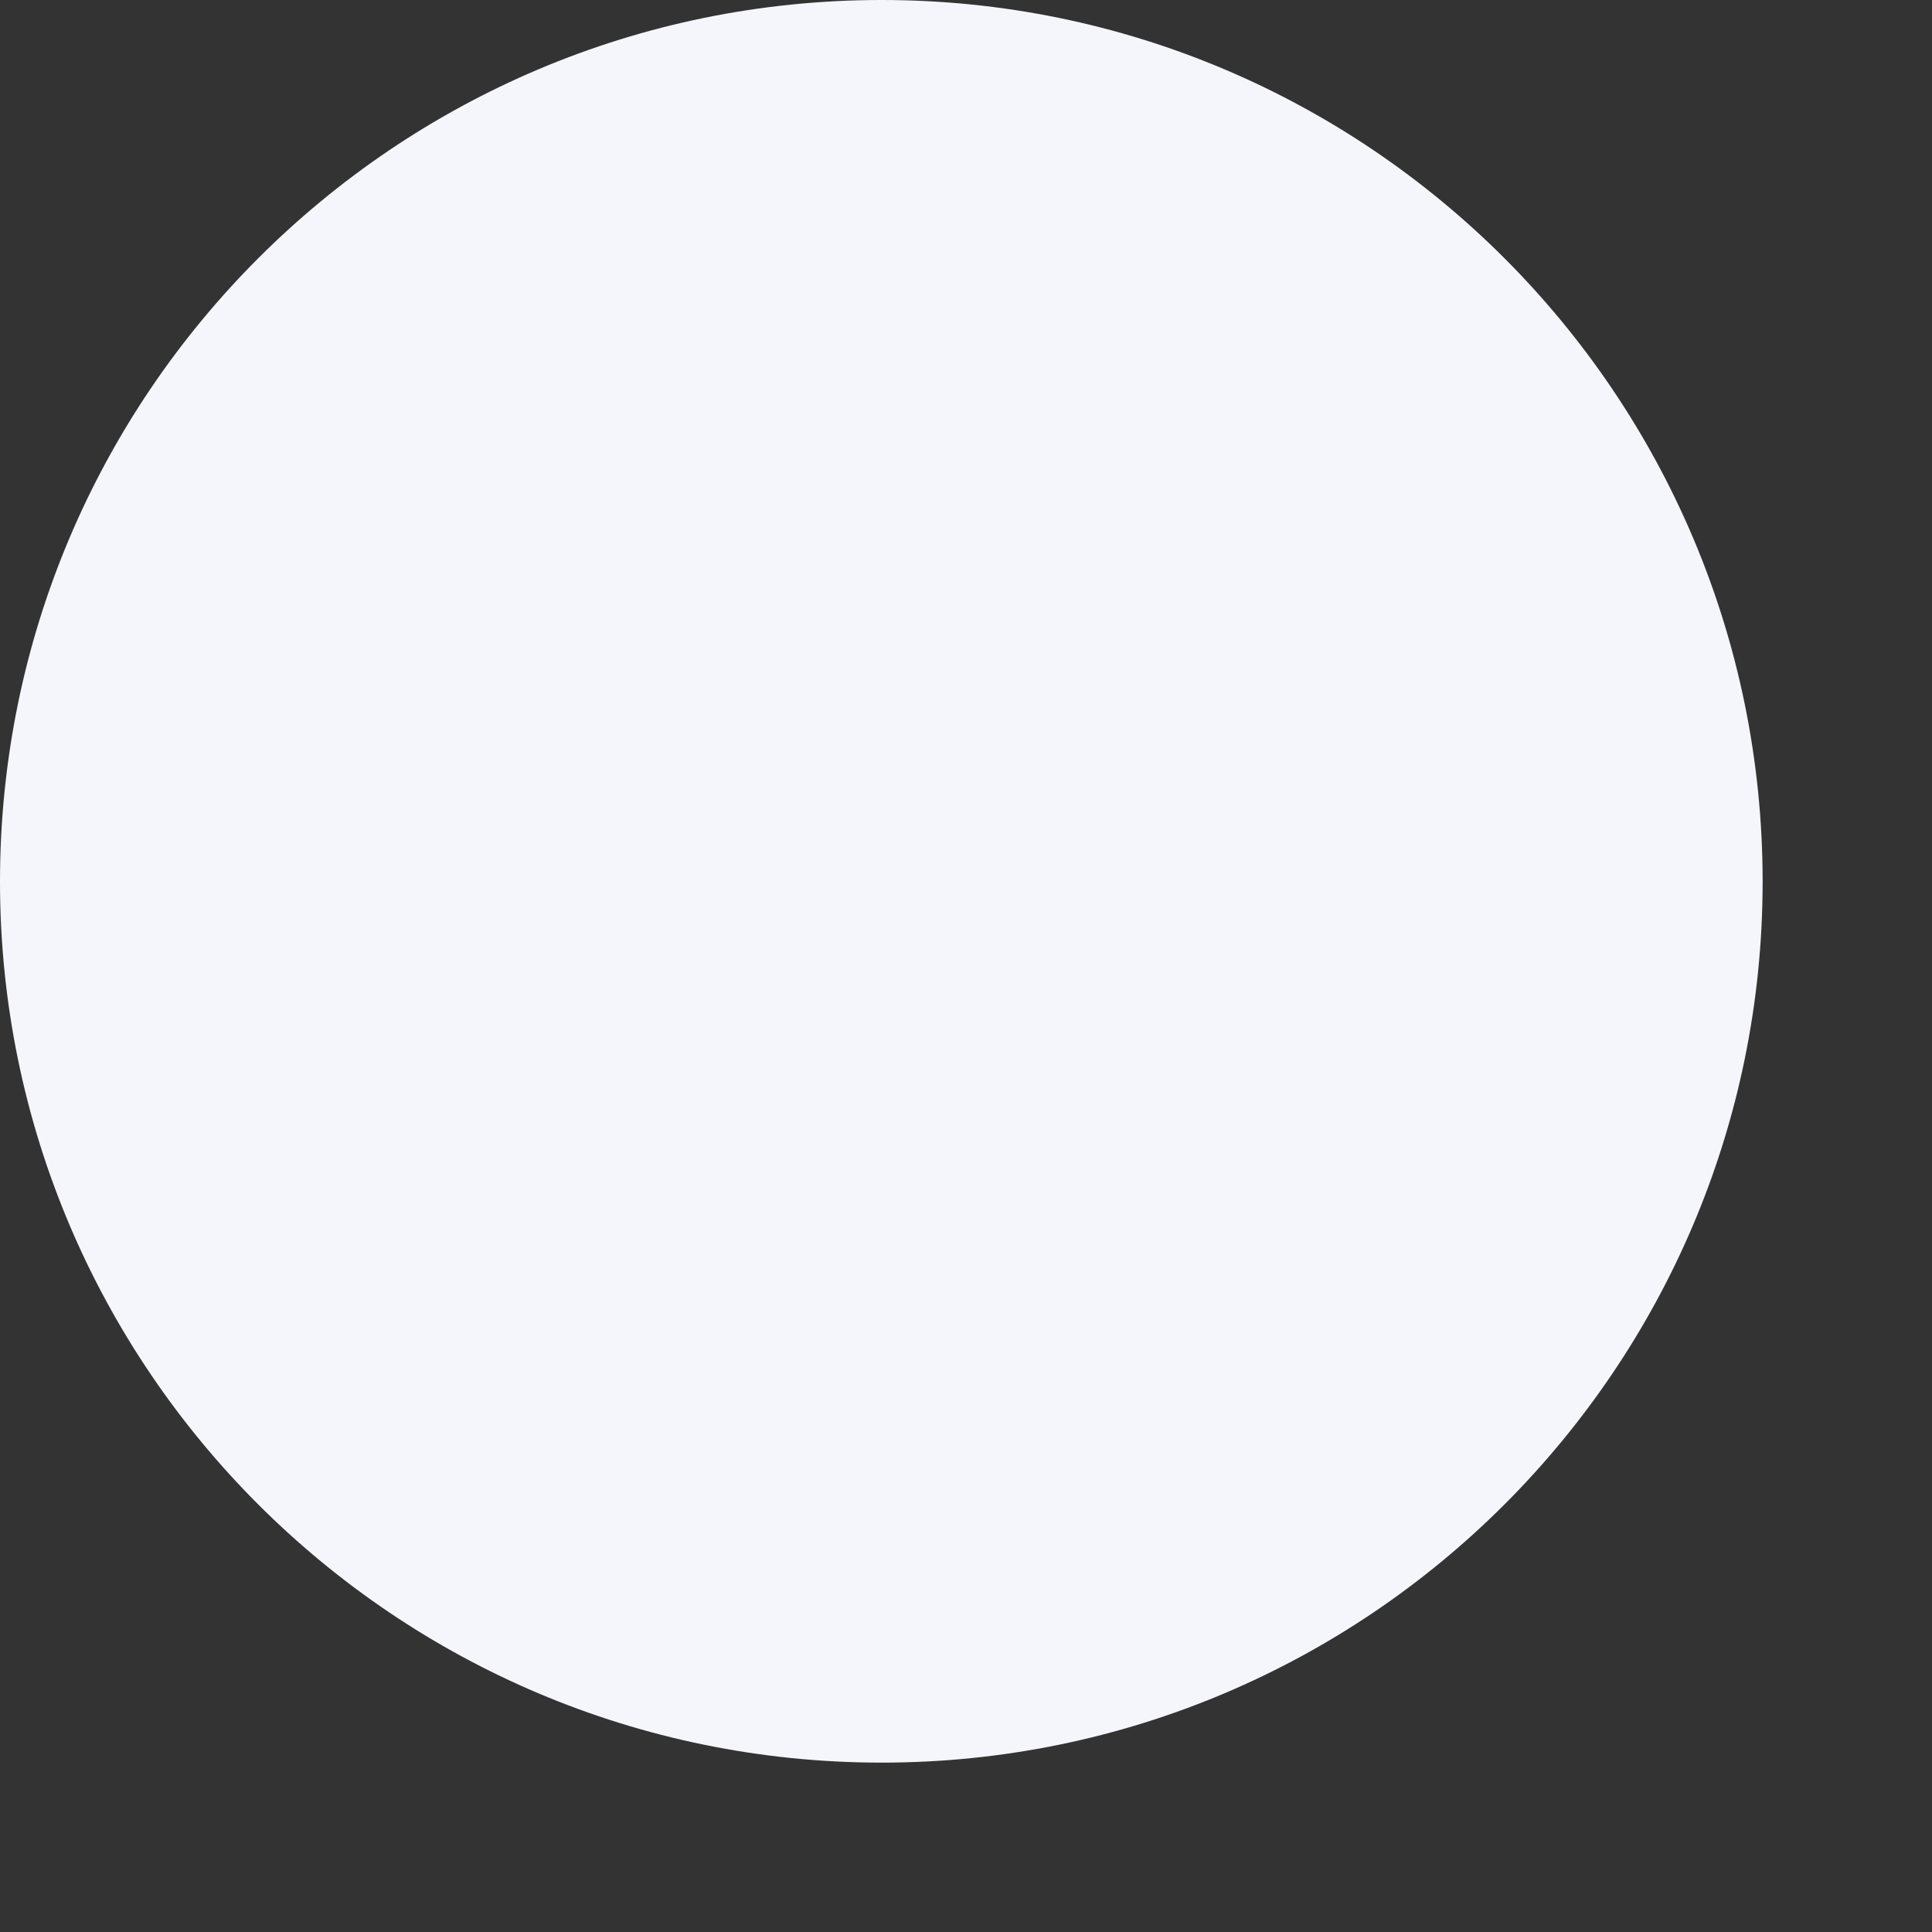 <?xml version="1.0" encoding="utf-8"?>
<svg xmlns="http://www.w3.org/2000/svg" fill="none" height="100%" overflow="visible" preserveAspectRatio="none" style="display: block;" viewBox="0 0 3 3" width="100%">
<rect x="0" y="0" width="3" height="3" fill="#333333" stroke="none"/>
<path d="M1.369 0H1.369C0.613 0 0 0.613 0 1.369V1.369C0 2.124 0.613 2.737 1.369 2.737H1.369C2.124 2.737 2.737 2.124 2.737 1.369V1.369C2.737 0.613 2.124 0 1.369 0Z" fill="#F4F6FB" id="Vector"/>
</svg>